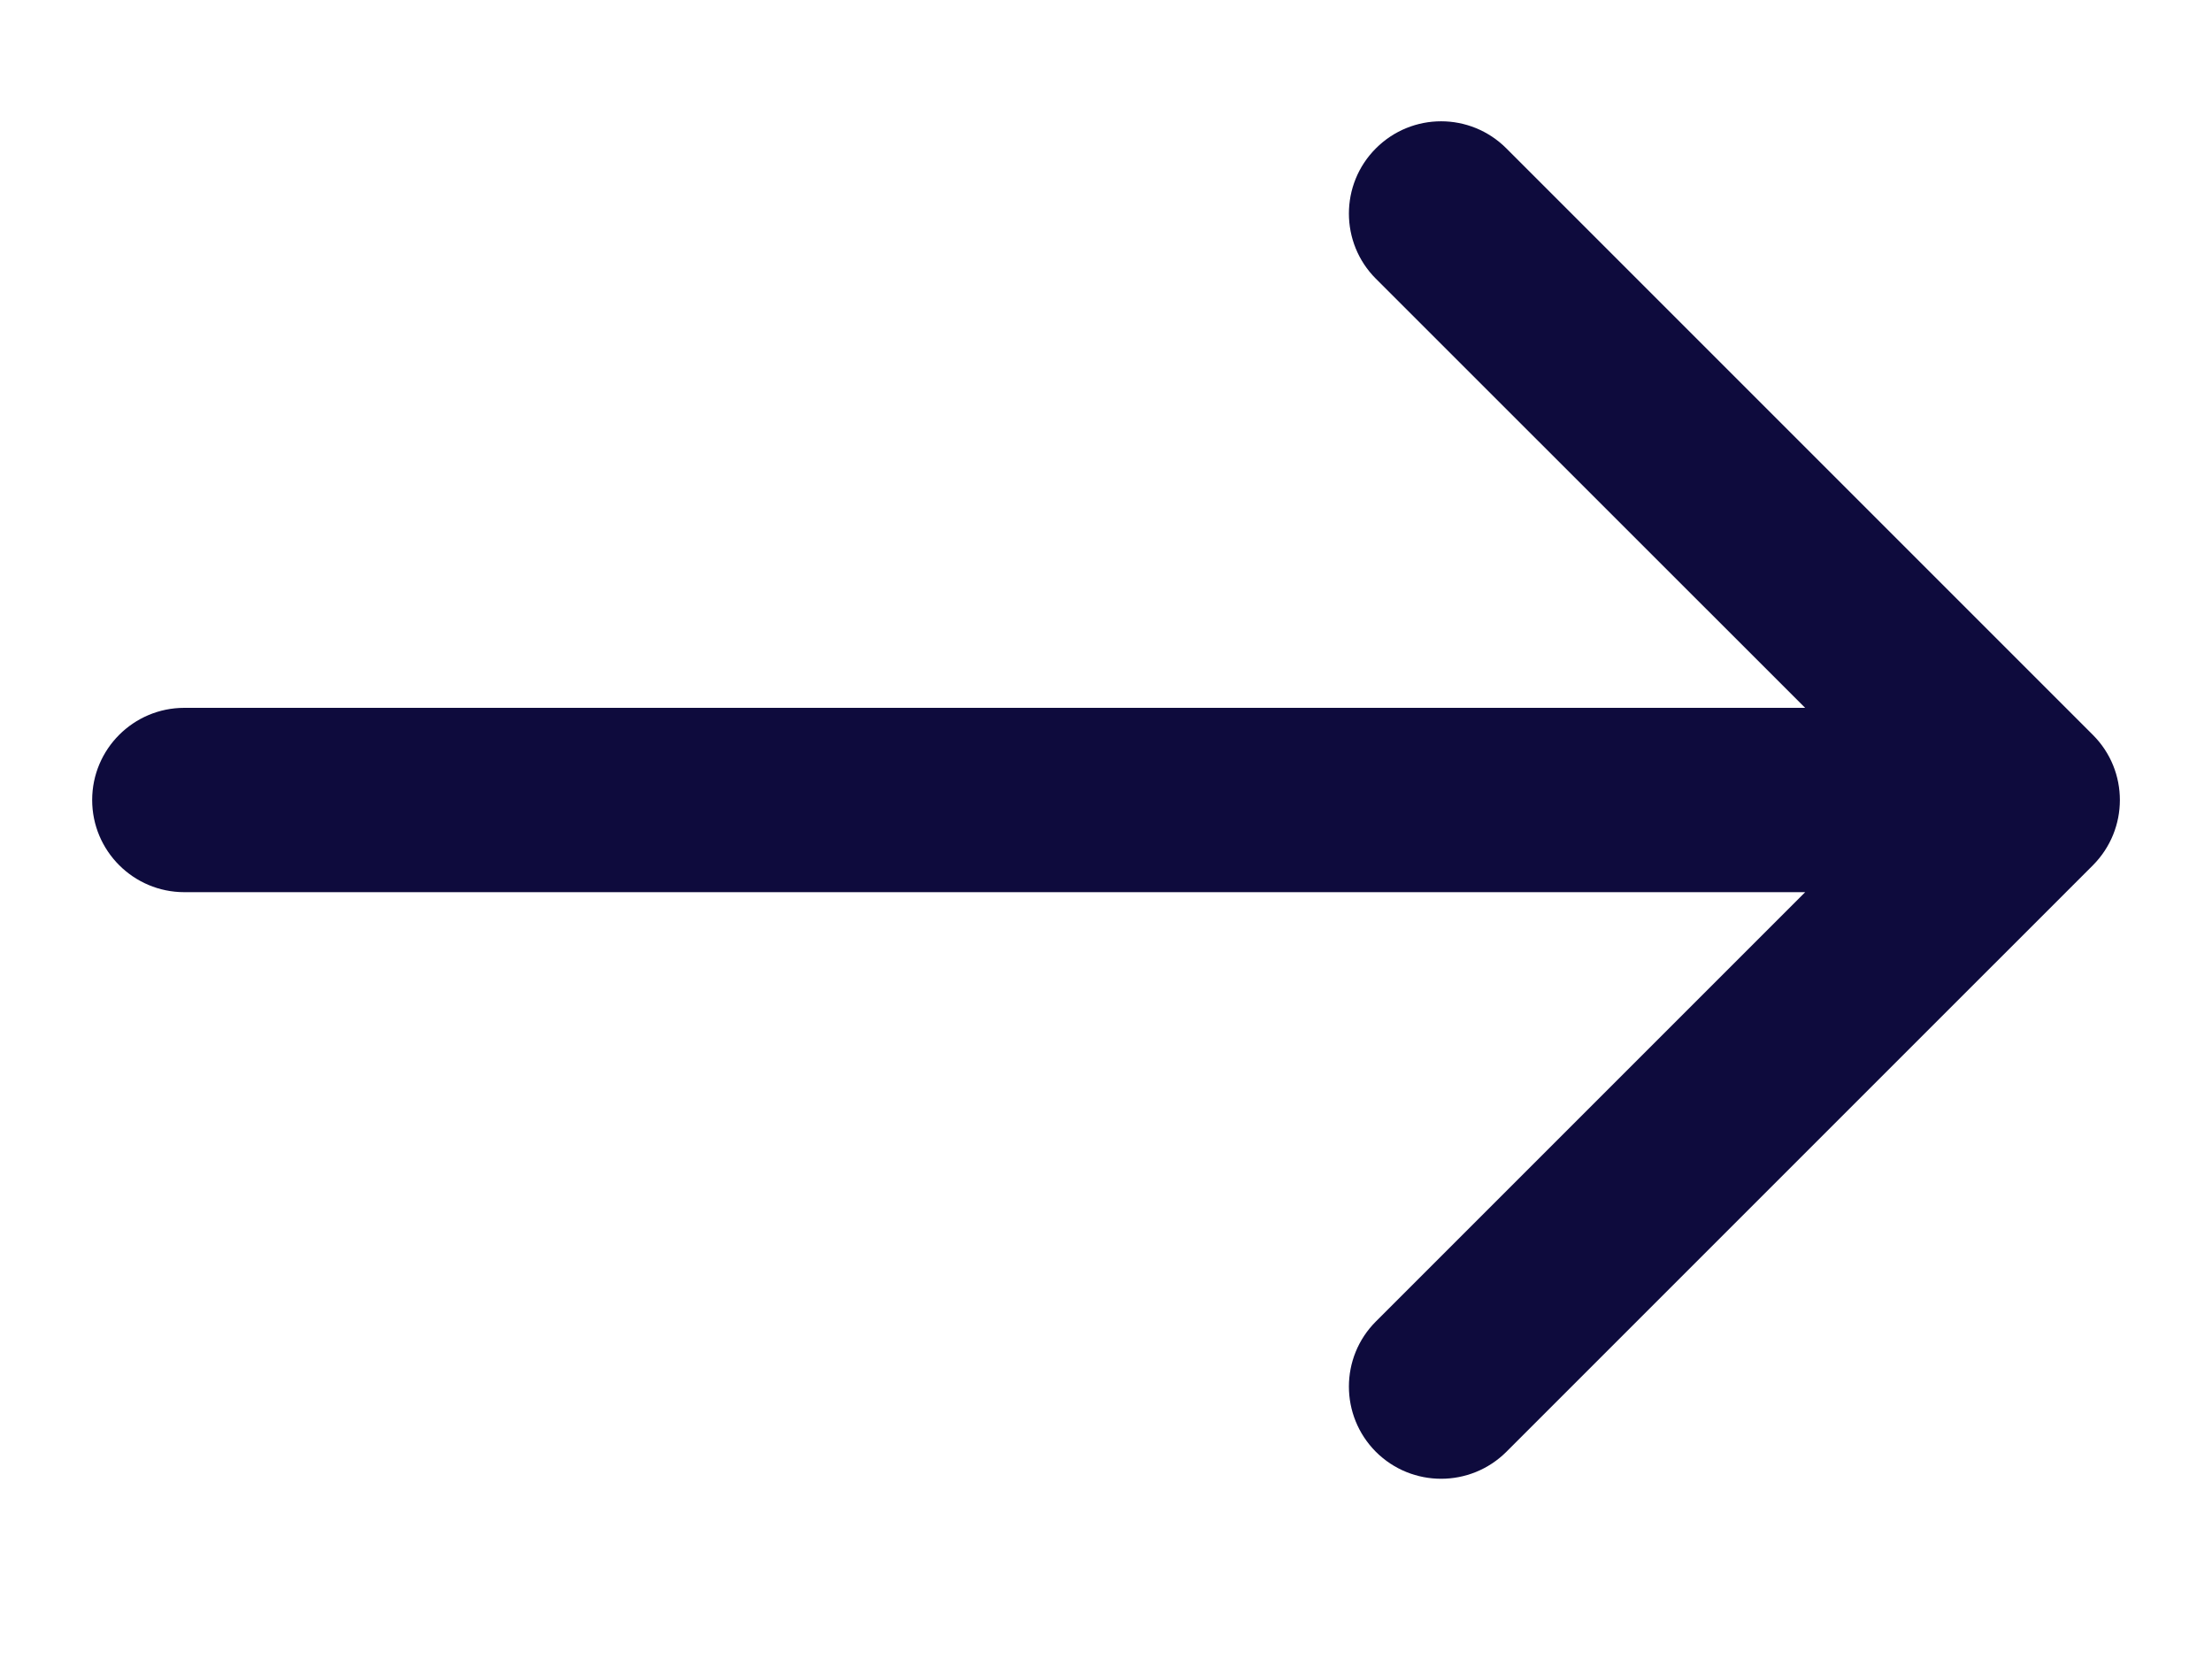 <svg width="12" height="9" viewBox="0 0 12 9" fill="none" xmlns="http://www.w3.org/2000/svg">
<path d="M1 3.84C0.724 3.84 0.5 4.064 0.5 4.34C0.5 4.616 0.724 4.84 1 4.84L1 3.84ZM11.354 4.694C11.549 4.498 11.549 4.182 11.354 3.987L8.172 0.805C7.976 0.609 7.66 0.609 7.464 0.805C7.269 1 7.269 1.317 7.464 1.512L10.293 4.34L7.464 7.169C7.269 7.364 7.269 7.68 7.464 7.876C7.66 8.071 7.976 8.071 8.172 7.876L11.354 4.694ZM1 4.84L11 4.84L11 3.84L1 3.84L1 4.84Z" fill="#0E0B3D"/>
</svg>
